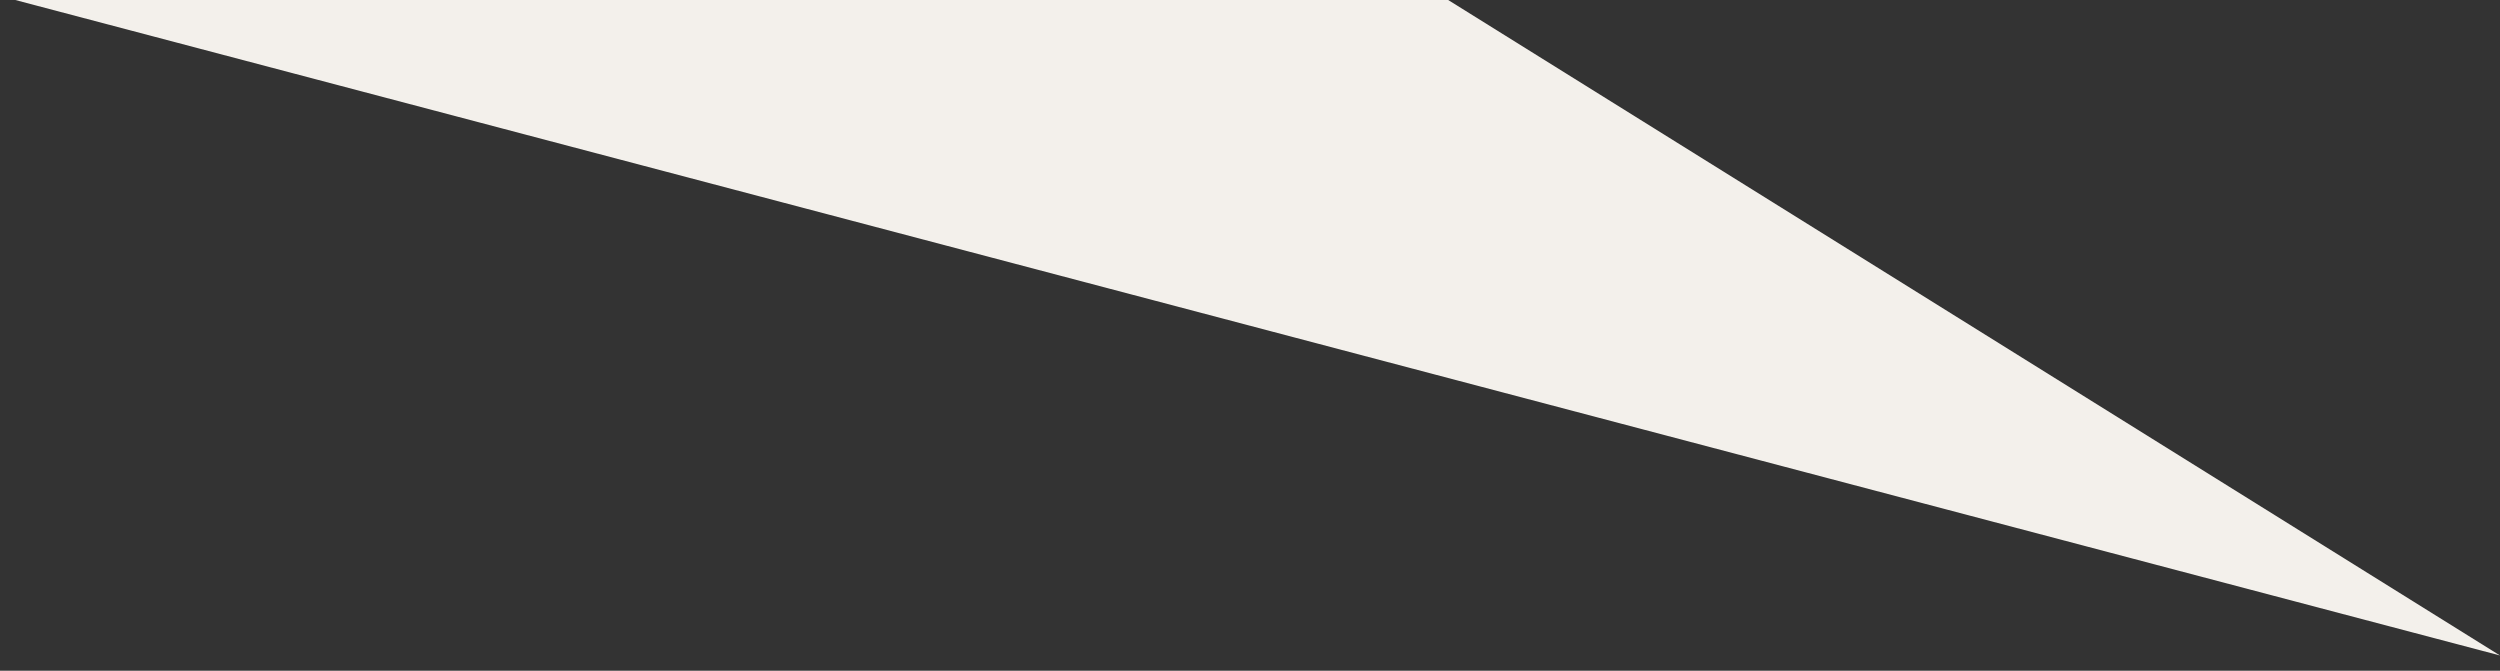 <svg width="82" height="22" viewBox="0 0 82 22" fill="none" xmlns="http://www.w3.org/2000/svg">
<rect x="0" y="0" width="82" height="22" fill="#333333" stroke="none"/>
<path d="M82 21.5L47.5 0H0.5L82 21.5Z" fill="#F3F0EB"/>
</svg>
